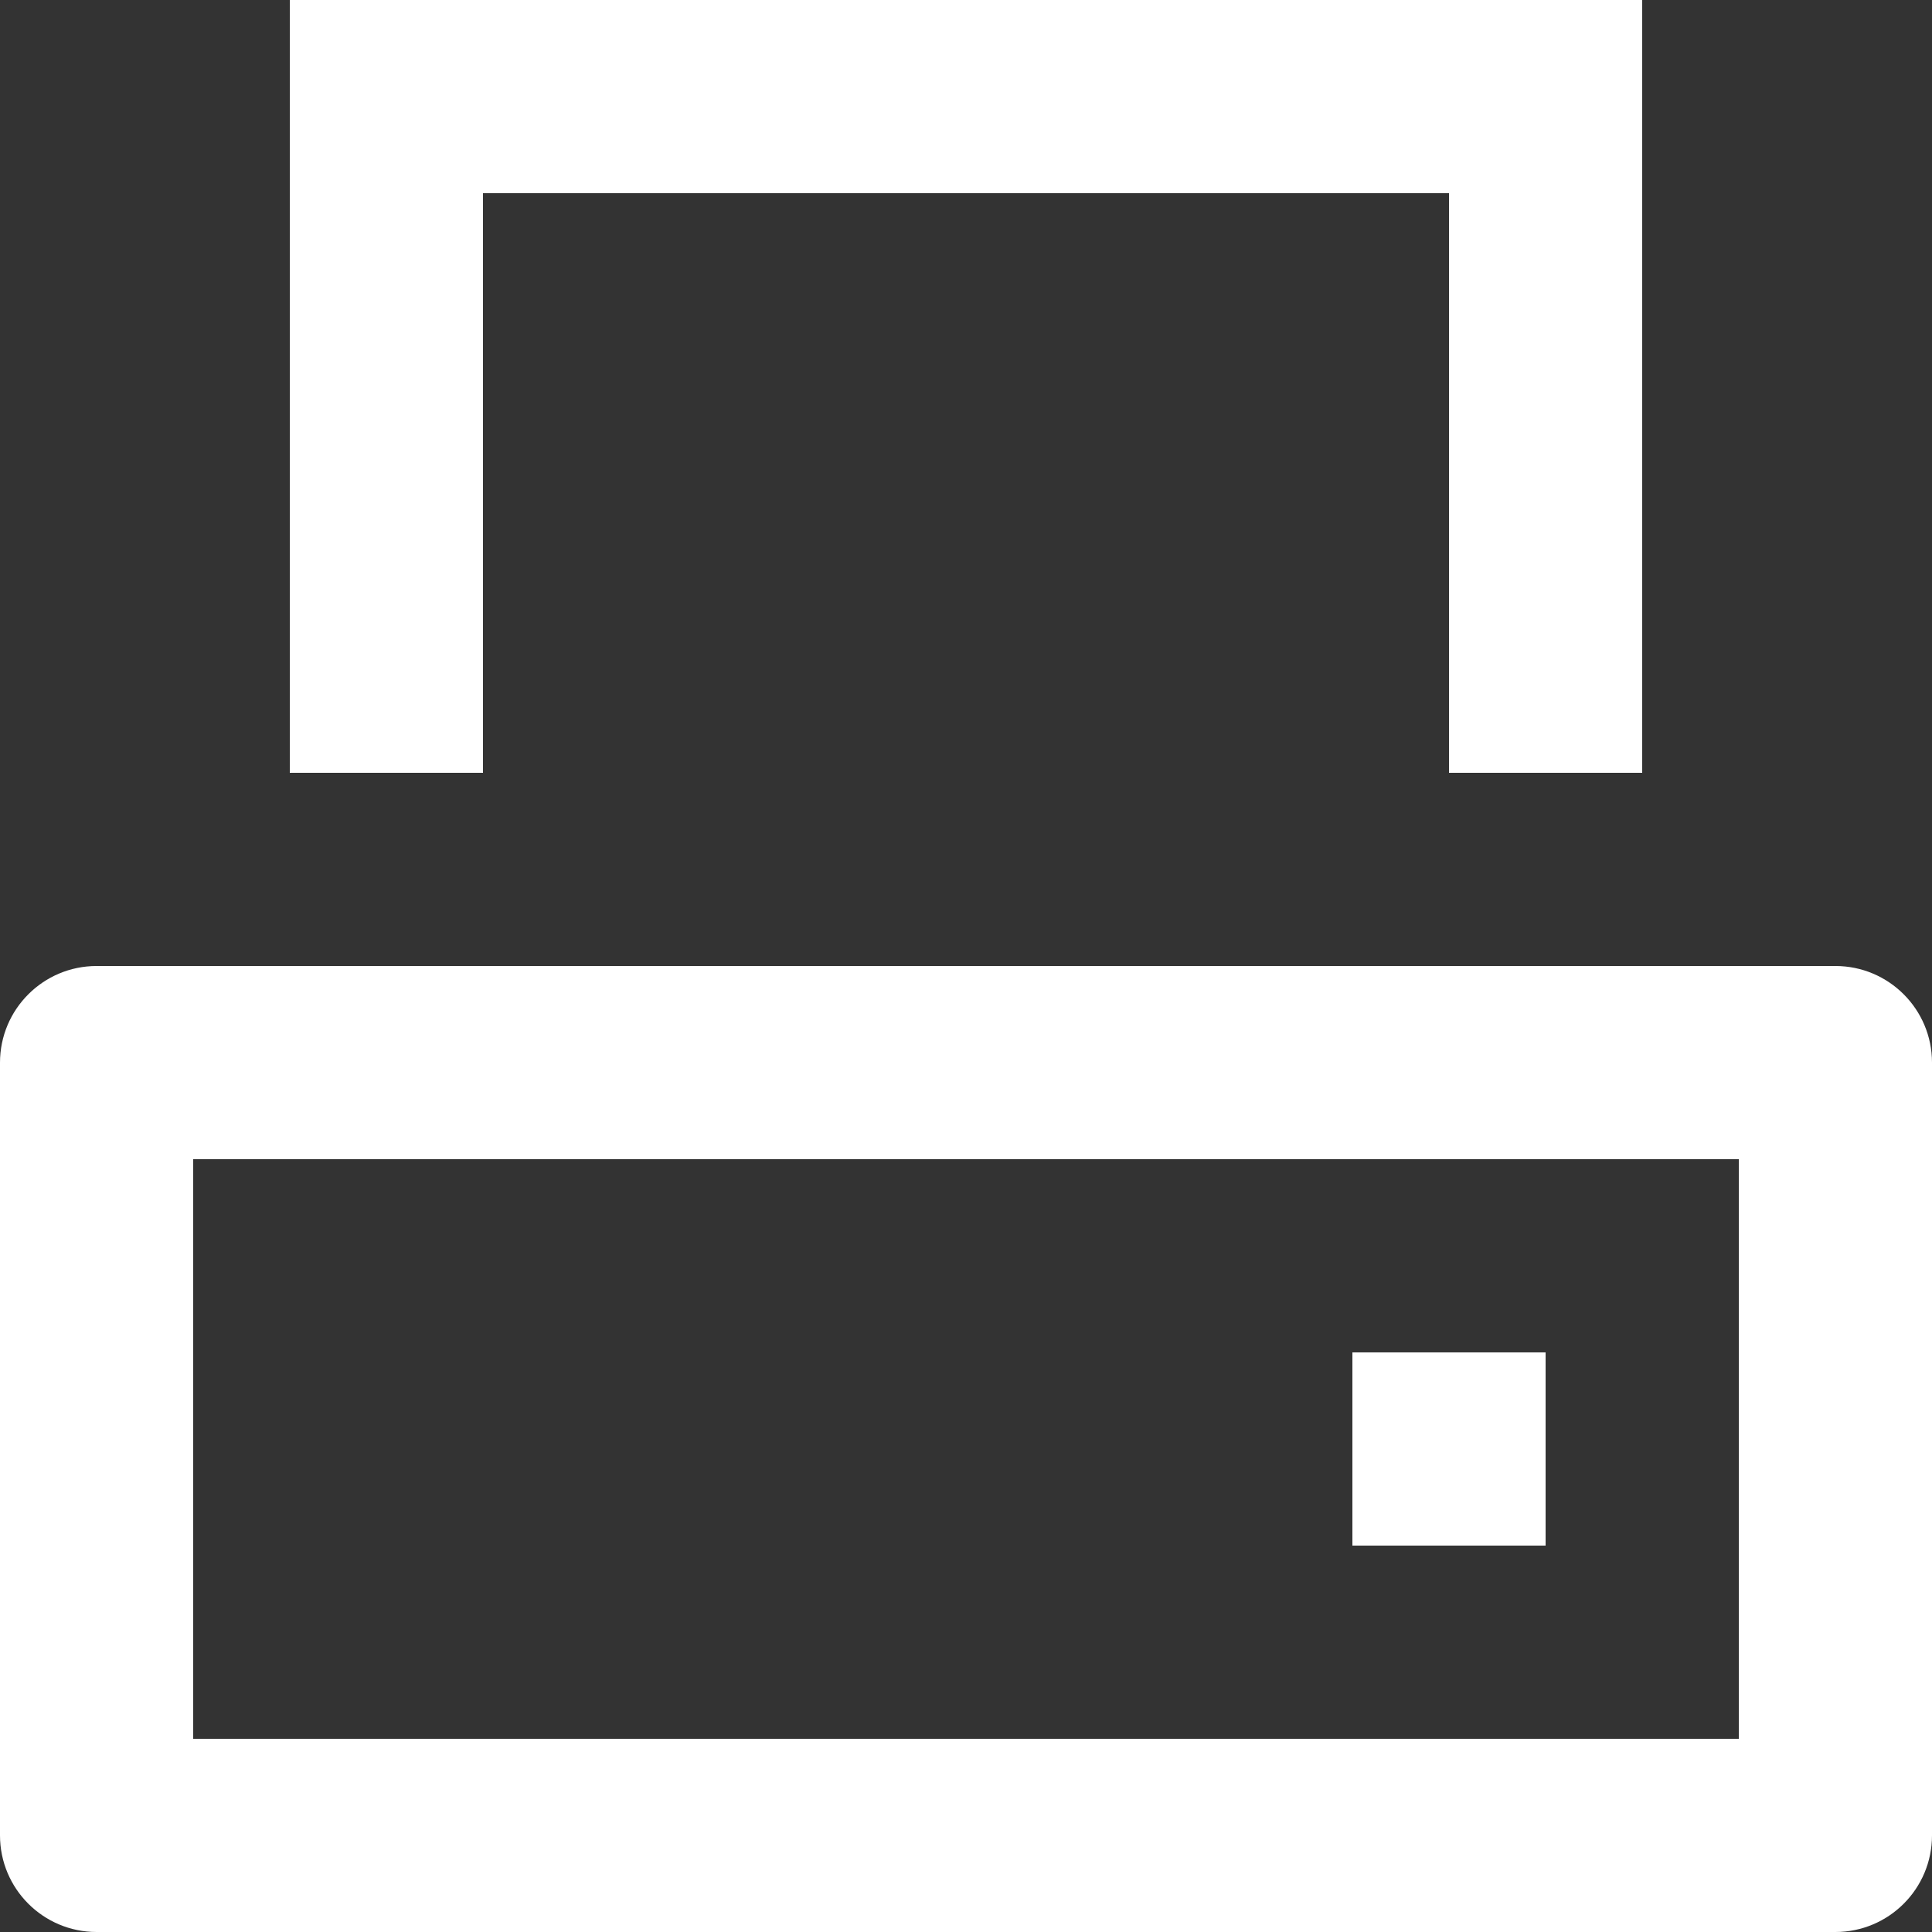 <?xml version="1.0" encoding="utf-8"?>
<!-- Generator: Adobe Illustrator 16.0.0, SVG Export Plug-In . SVG Version: 6.00 Build 0)  -->
<!DOCTYPE svg PUBLIC "-//W3C//DTD SVG 1.1//EN" "http://www.w3.org/Graphics/SVG/1.1/DTD/svg11.dtd">
<svg version="1.1" id="Layer_1" xmlns="http://www.w3.org/2000/svg" xmlns:xlink="http://www.w3.org/1999/xlink" x="0px" y="0px"
	 width="32px" height="32px" viewBox="0 0 32 32" enable-background="new 0 0 32 32" xml:space="preserve">
<rect x="0" y="0" width="32" height="32" fill="#333333" stroke="none"/>
<title>icons/actions_controls/print</title>
<desc>Created with Sketch.</desc>
<path id="_xD83C__xDFA8_-Colour" fill="#FFFFFF" d="M30.4,16c0.884,0,1.6,0.717,1.6,1.6V30.4c0,0.884-0.716,1.6-1.6,1.6H1.6
	C0.717,32,0,31.284,0,30.4V17.6C0,16.717,0.717,16,1.6,16H30.4z M28.8,19.2H3.2v9.6h25.6V19.2z M25.6,22.4V25.6H22.4V22.4H25.6z
	 M27.2,0v12.8H24V3.2H8v9.6H4.8V0H27.2z"/>
</svg>
